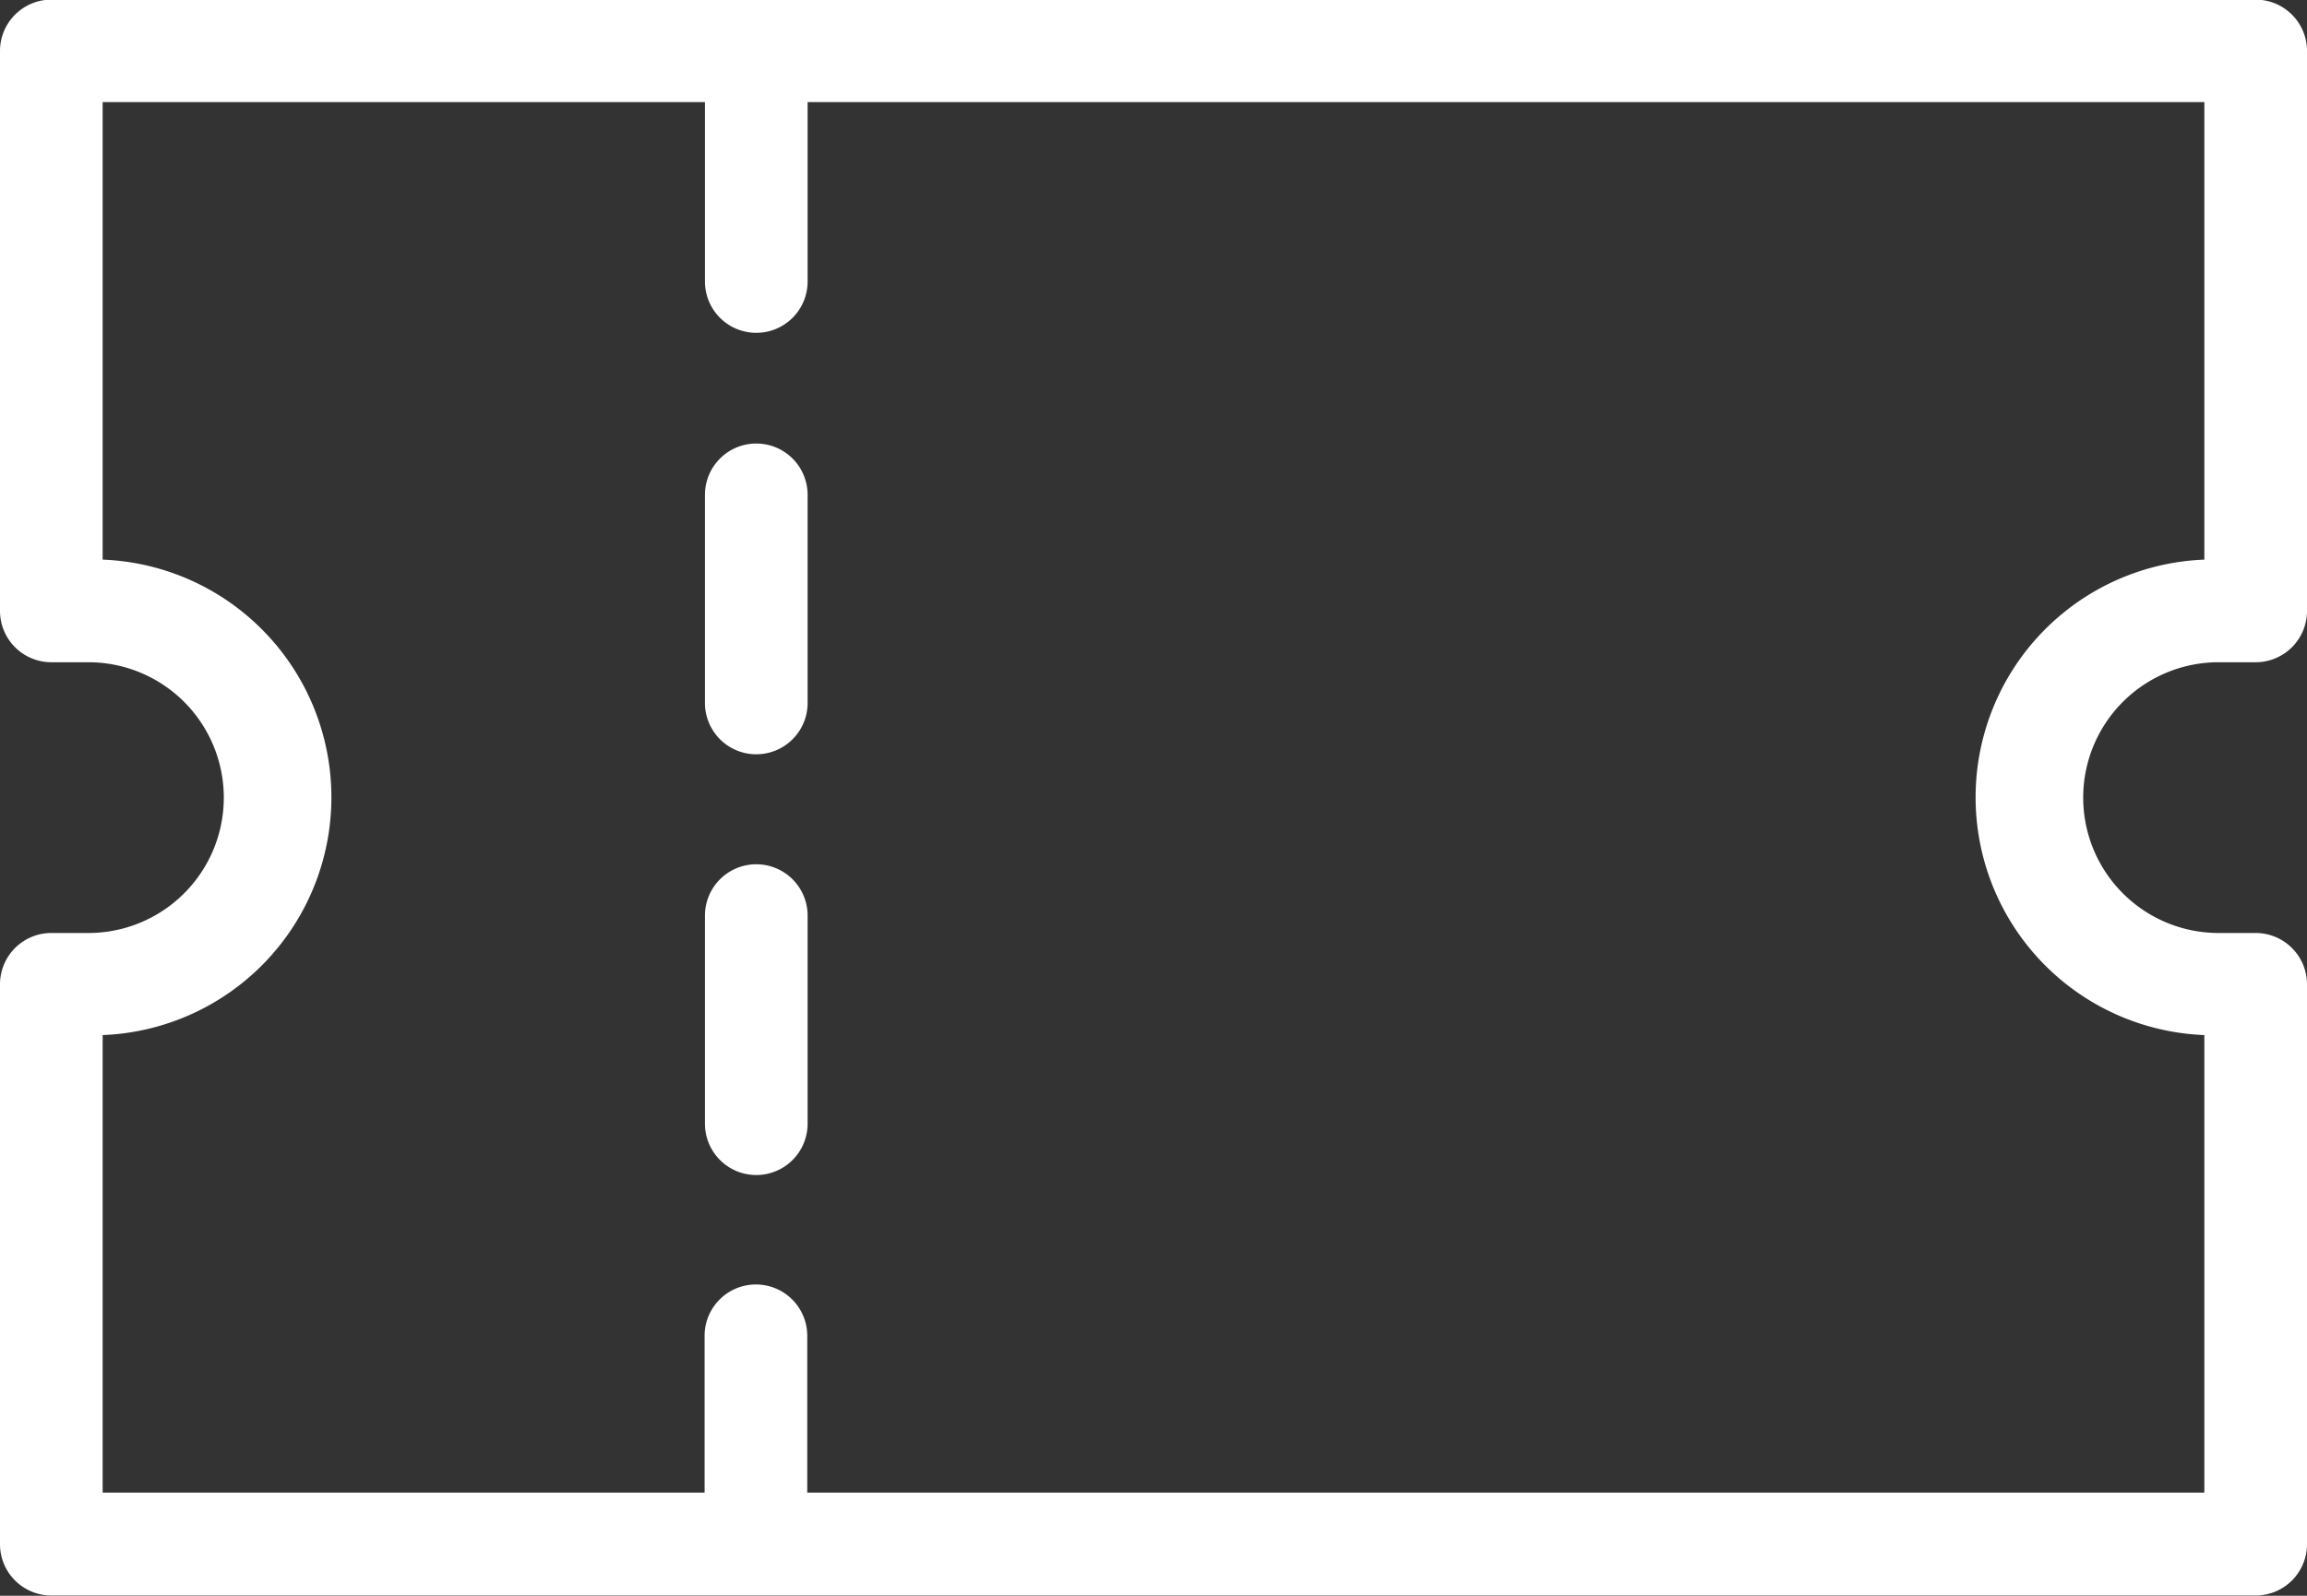 <svg xmlns="http://www.w3.org/2000/svg" width="25.709" height="17.788" viewBox="0 0 25.709 17.788">
  <rect x="0" y="0" width="25.709" height="17.788" fill="#333333" stroke="none"/>
  <path id="coupon" d="M10,110.668v2.32a.572.572,0,1,1-1.144,0v-2.32a.572.572,0,0,1,1.144,0Zm0-4.69v2.32a.572.572,0,1,1-1.144,0v-2.32a.572.572,0,0,1,1.144,0ZM25.565,112a2.652,2.652,0,0,1,0-5.3v-5.1H10v2a.572.572,0,0,1-1.144,0v-2H2.144v5.1a2.652,2.652,0,0,1,0,5.3v5.1H8.852v-1.748a.572.572,0,0,1,1.144,0v1.748H25.565Zm.159-4.156h.413a.572.572,0,0,0,.572-.572v-6.242a.572.572,0,0,0-.572-.572H1.572a.572.572,0,0,0-.572.572v6.242a.572.572,0,0,0,.572.572h.413a1.509,1.509,0,0,1,0,3.018H1.572a.572.572,0,0,0-.572.571v6.242a.572.572,0,0,0,.572.572H26.137a.572.572,0,0,0,.572-.572v-6.242a.572.572,0,0,0-.572-.571h-.413a1.509,1.509,0,0,1,0-3.018Z" transform="translate(-1 -100.462)" fill="#fff" fill-rule="evenodd"/>
</svg>
